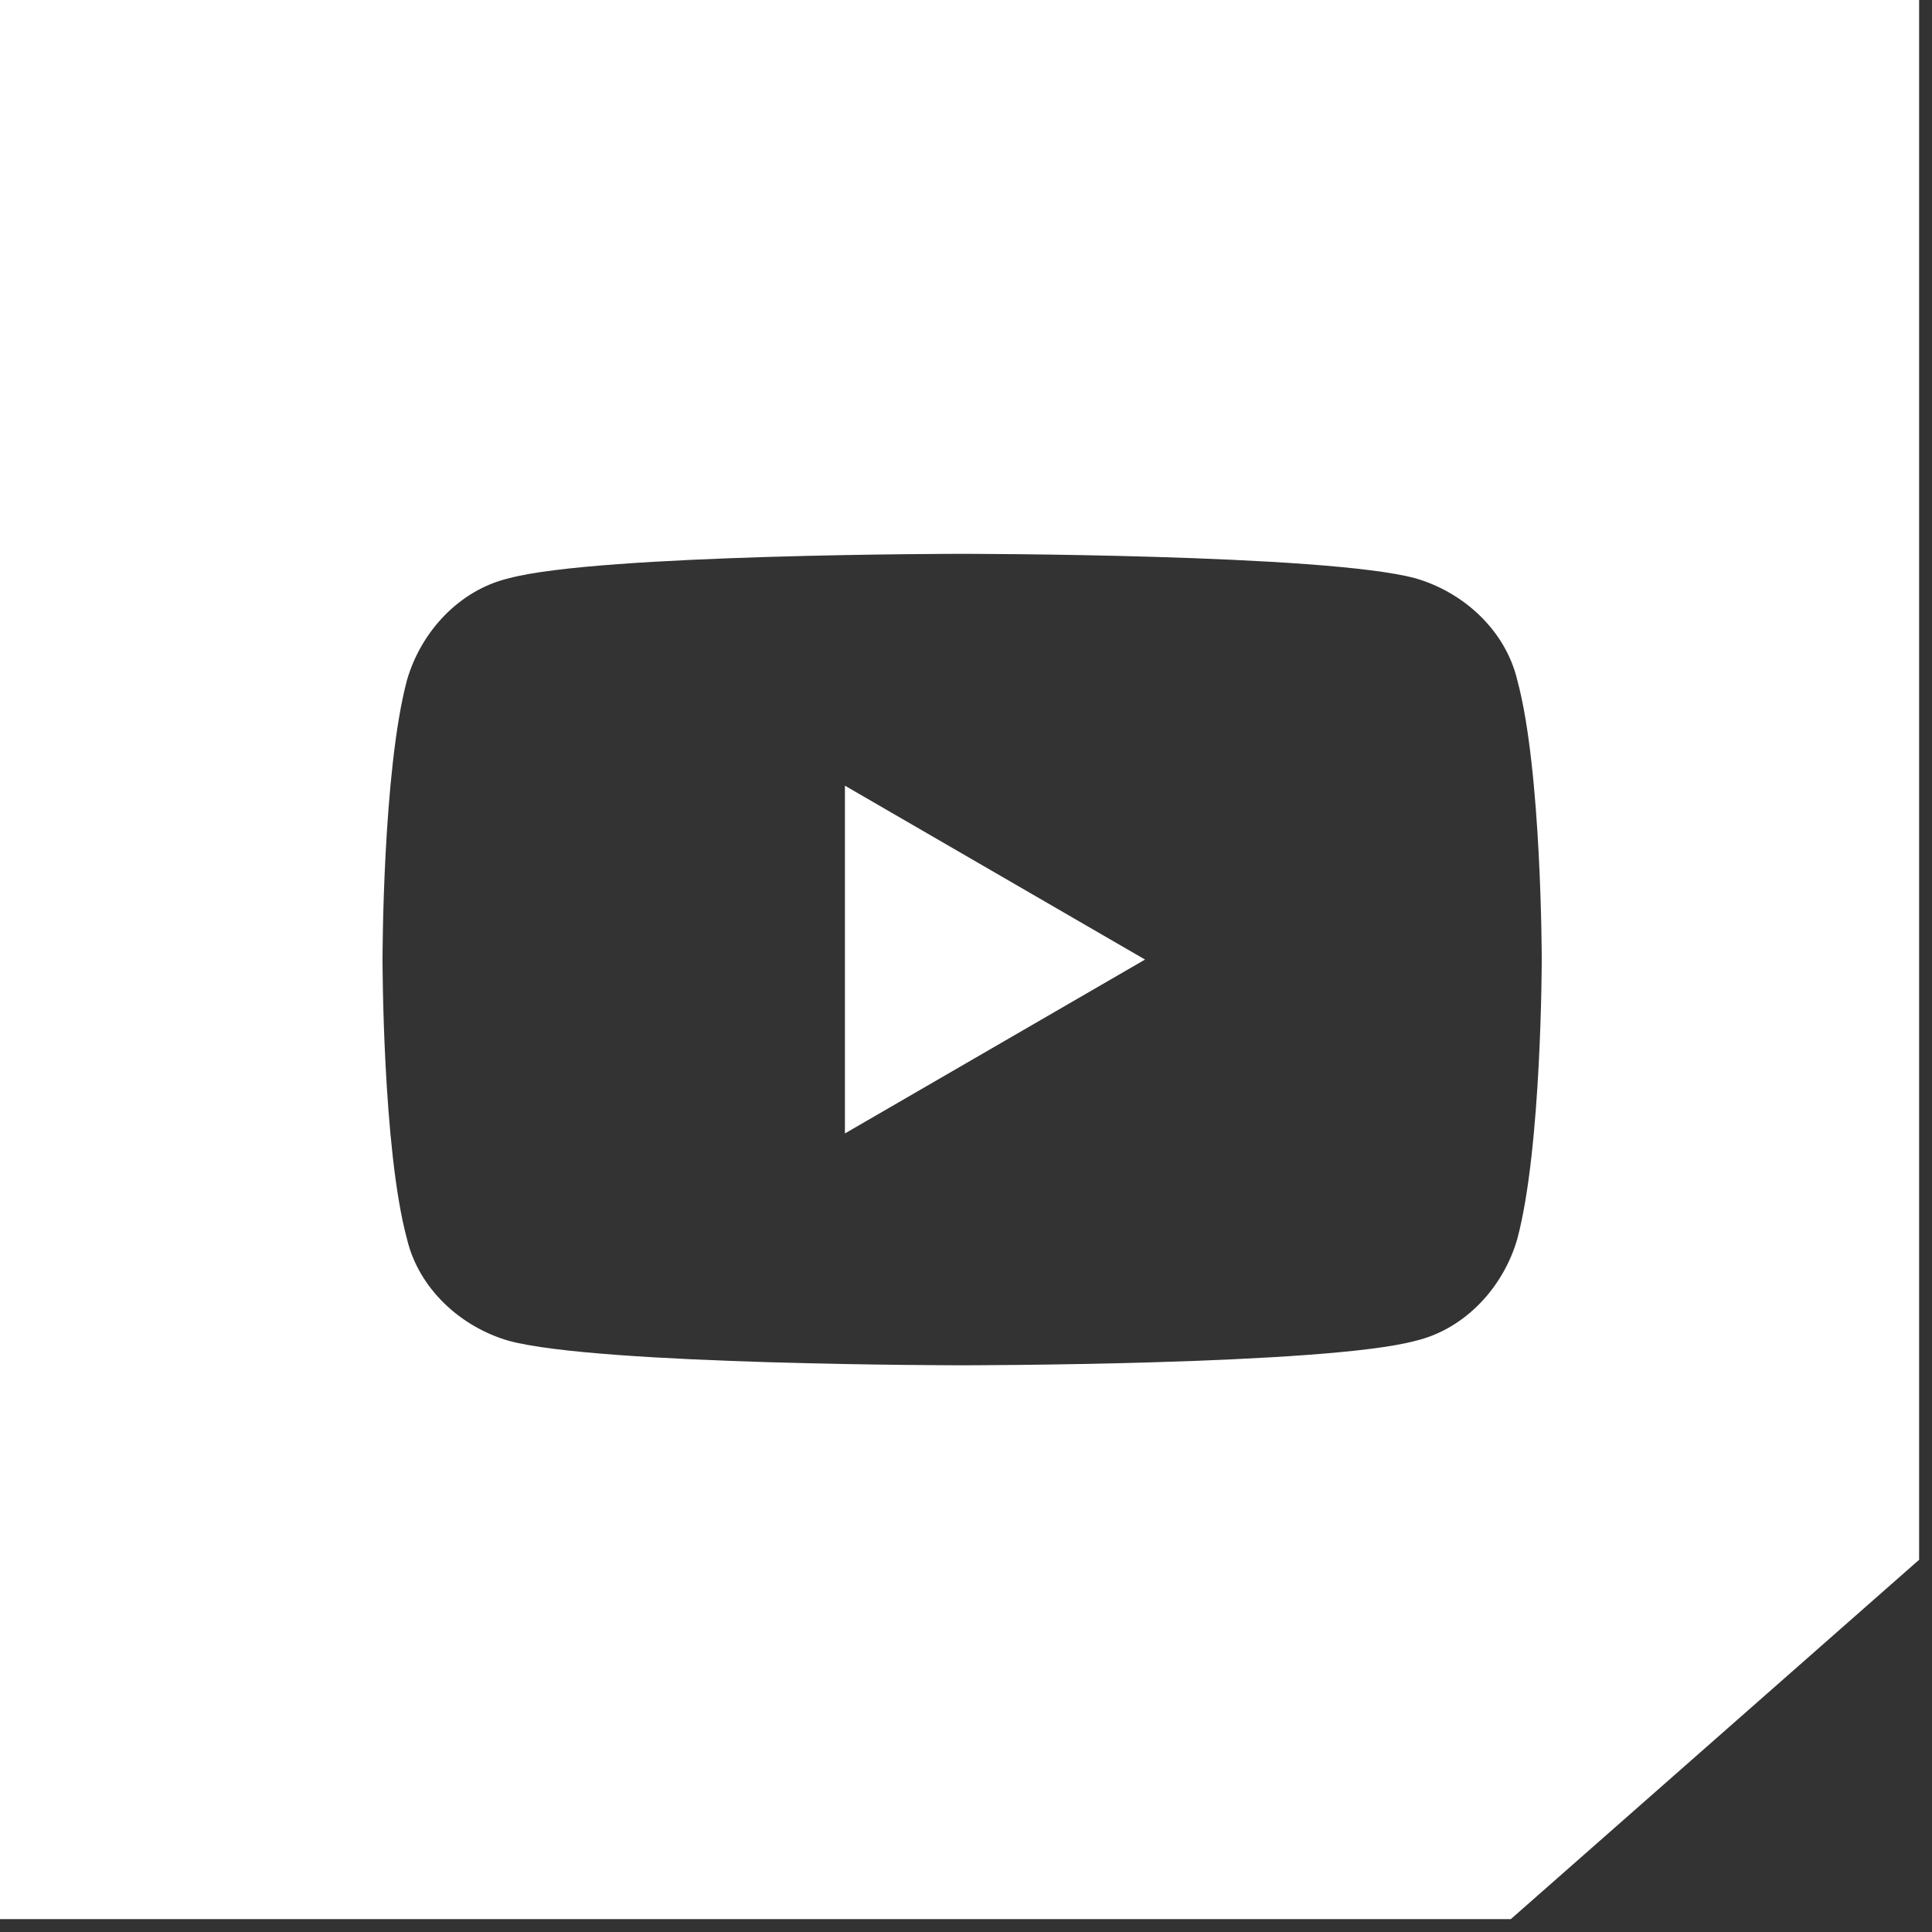<?xml version="1.0" encoding="utf-8"?>
<!-- Generator: Adobe Illustrator 22.0.1, SVG Export Plug-In . SVG Version: 6.00 Build 0)  -->
<svg version="1.1" id="Layer_1" xmlns="http://www.w3.org/2000/svg" xmlns:xlink="http://www.w3.org/1999/xlink" x="0px" y="0px"
	 viewBox="0 0 150 150" style="enable-background:new 0 0 150 150;" xml:space="preserve">
<rect x="0" y="0" width="150" height="150" fill="#333333" stroke="none"/>
<style type="text/css">
	.st0{fill:#FFFFFF;}
</style>
<g>
	<path class="st0" d="M0,0v149h117.3l31.7-27.9V0H0z M117.8,96.2c-1.1,3.8-4.1,7-7.9,7.9c-7,1.9-35.2,1.9-35.2,1.9s-28.2,0-35.2-1.9
		c-3.8-1.1-7-4.1-7.9-7.9c-1.9-7-1.9-21.7-1.9-21.7s0-14.6,1.9-21.7c1.1-3.8,4.1-7,7.9-7.9c7-1.9,35.2-1.9,35.2-1.9s28.2,0,35.2,1.9
		c3.8,1.1,7,4.1,7.9,7.9c1.9,7,1.9,21.7,1.9,21.7S119.7,89.1,117.8,96.2z"/>
	<polygon class="st0" points="65.6,88 88.9,74.5 65.6,61 	"/>
</g>
</svg>
